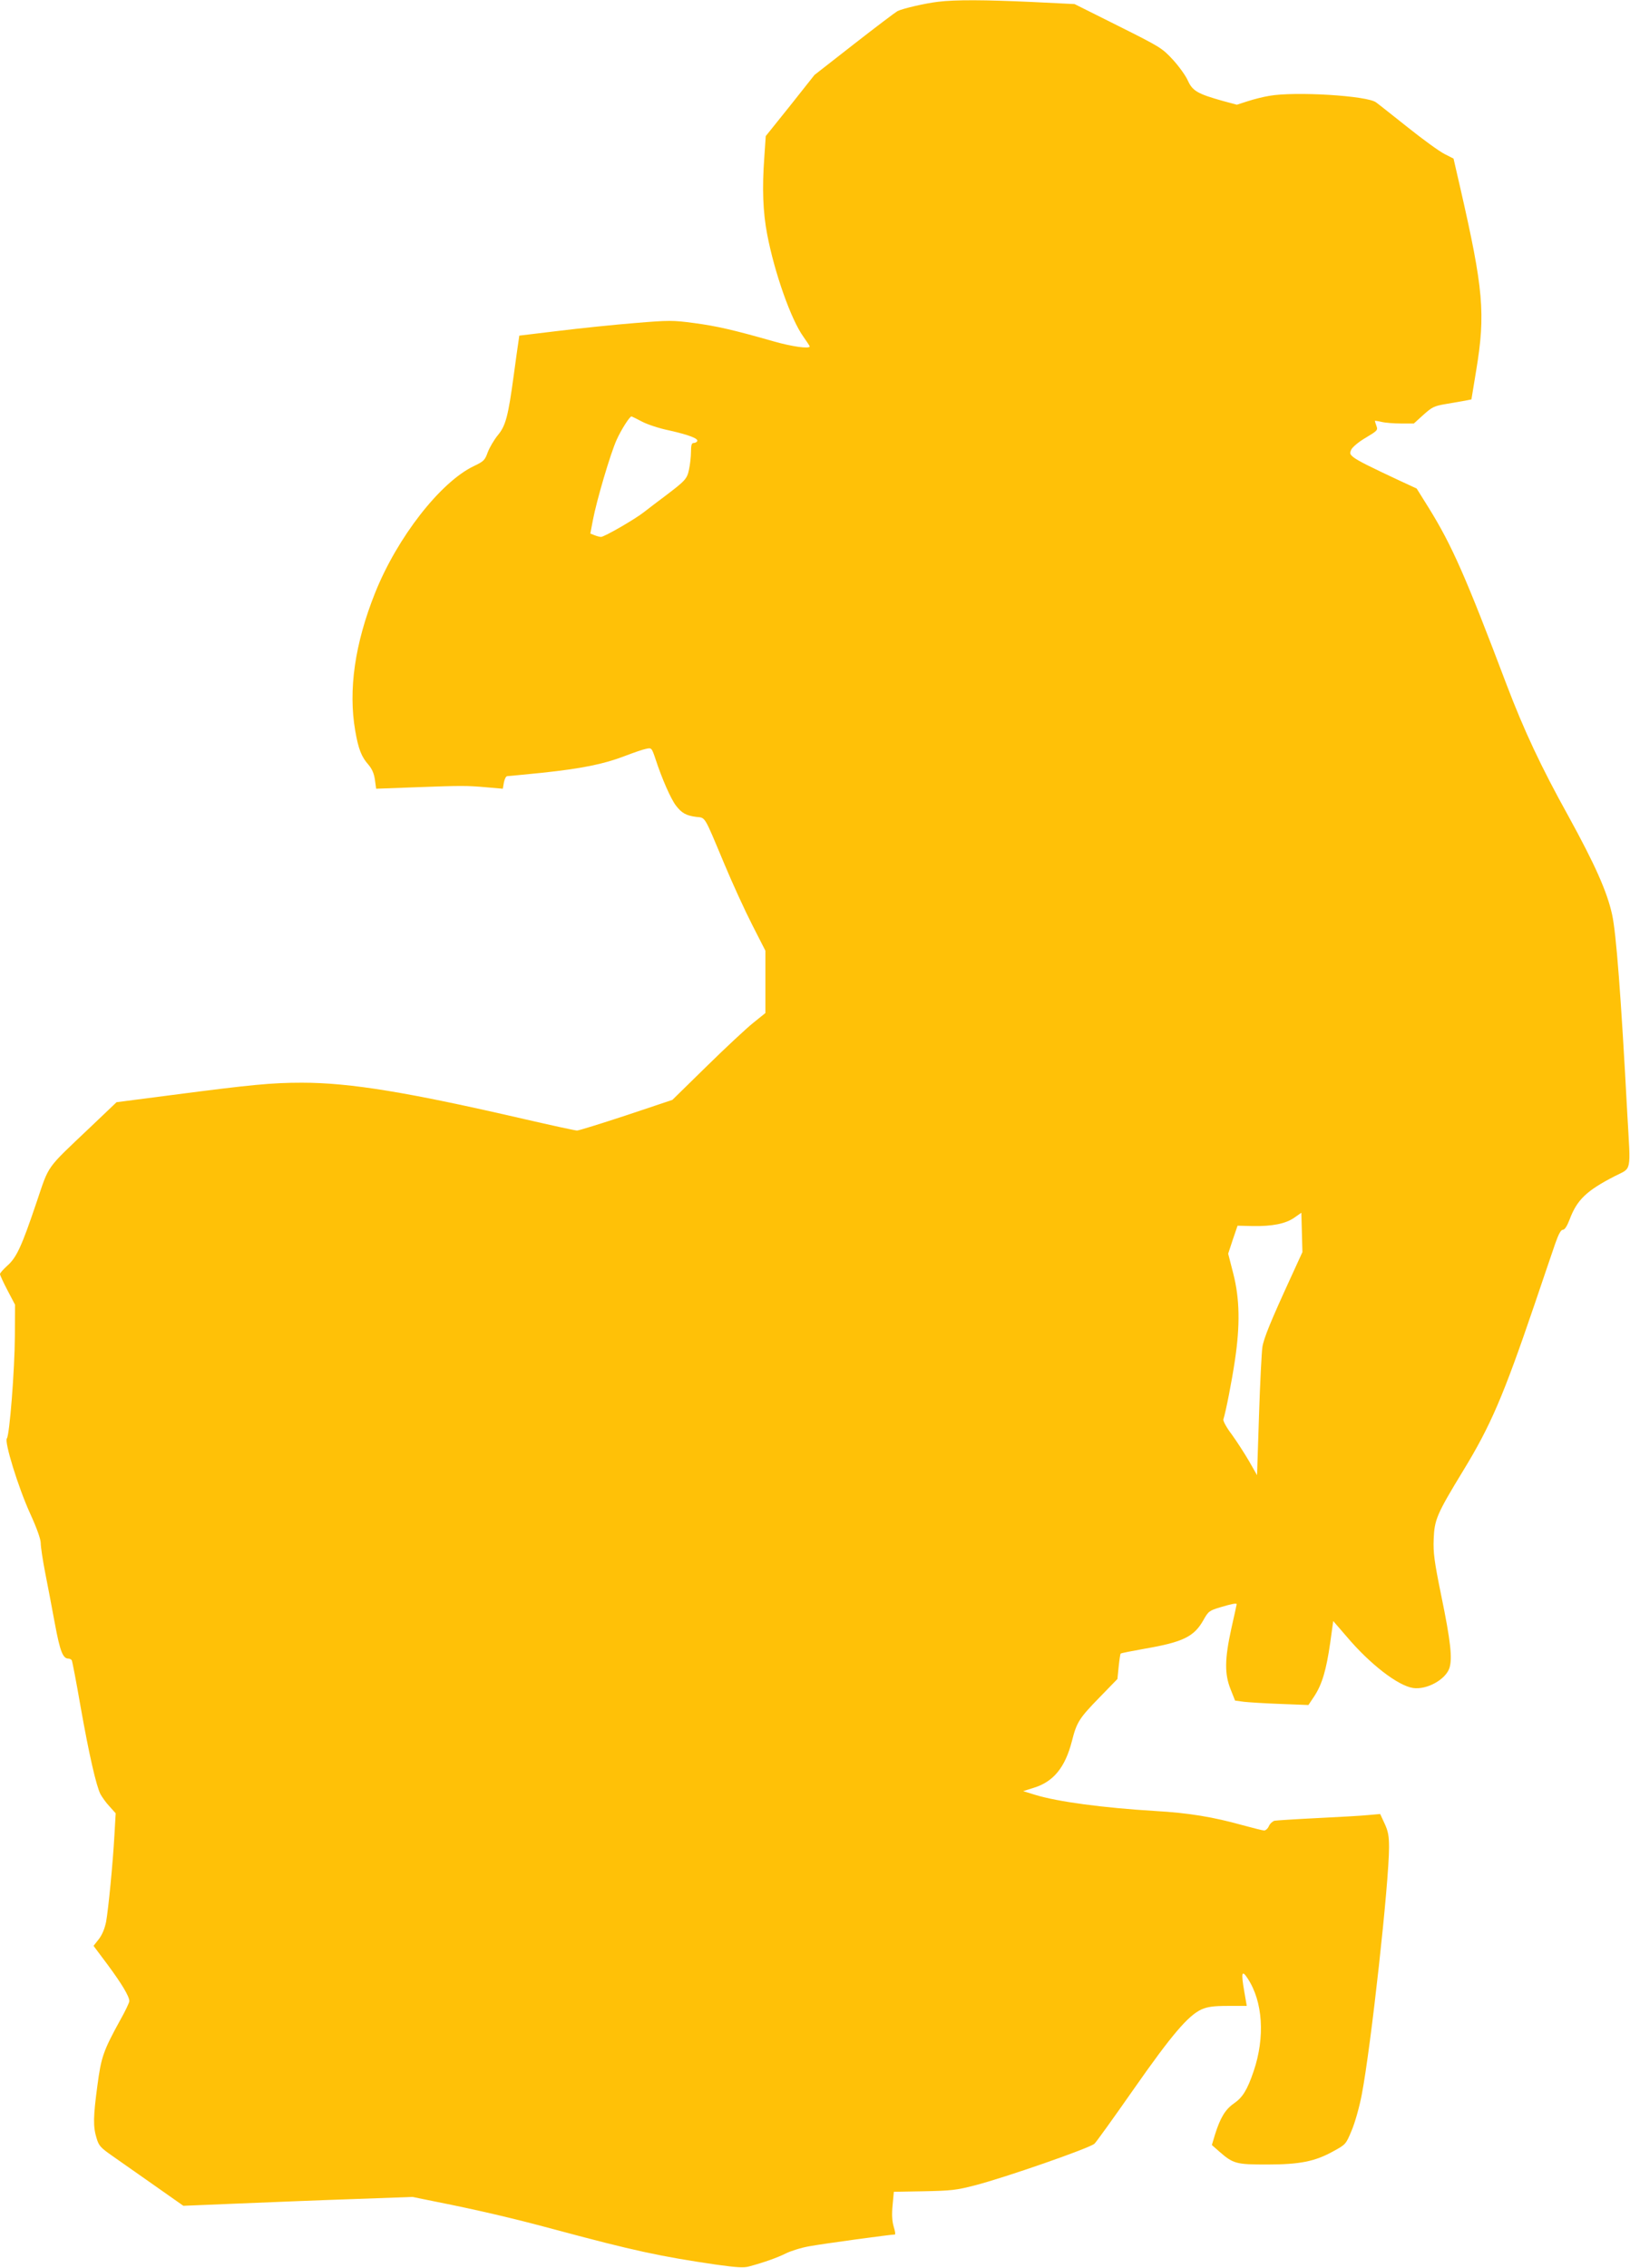 <?xml version="1.0" standalone="no"?>
<!DOCTYPE svg PUBLIC "-//W3C//DTD SVG 20010904//EN"
 "http://www.w3.org/TR/2001/REC-SVG-20010904/DTD/svg10.dtd">
<svg version="1.0" xmlns="http://www.w3.org/2000/svg"
 width="920pt" height="1280pt" viewBox="0 0 920 1280"
 preserveAspectRatio="xMidYMid meet">
<g transform="translate(0,1280) scale(0.1,-0.1)"
fill="#ffc107" stroke="none">
<path d="M5295 12790 c-70 -8 -201 -38 -230 -53 -11 -6 -121 -89 -244 -185
l-224 -175 -137 -173 -138 -172 -8 -118 c-13 -175 -8 -311 16 -436 41 -216
135 -483 205 -579 19 -27 35 -51 35 -54 0 -15 -101 -1 -205 29 -224 64 -320
86 -448 103 -119 16 -141 16 -333 0 -113 -9 -306 -29 -429 -44 l-224 -27 -5
-35 c-3 -20 -15 -103 -26 -186 -32 -237 -46 -288 -91 -342 -21 -26 -46 -69
-56 -95 -16 -45 -23 -52 -78 -78 -189 -90 -433 -403 -558 -716 -114 -285 -152
-548 -112 -778 18 -104 35 -147 75 -192 20 -24 31 -49 36 -84 l7 -51 216 8
c269 10 294 10 407 0 l92 -8 6 35 c4 20 12 36 19 36 7 0 95 9 197 19 223 24
345 48 465 94 50 19 104 38 121 41 32 7 32 7 55 -61 35 -107 85 -221 114 -259
32 -42 58 -57 115 -64 53 -6 42 12 156 -260 47 -113 119 -270 160 -350 l74
-145 0 -176 0 -176 -67 -54 c-38 -30 -156 -140 -263 -245 l-195 -191 -260 -87
c-143 -47 -268 -86 -278 -86 -10 0 -143 29 -295 64 -658 152 -984 206 -1258
206 -169 0 -285 -11 -737 -70 l-309 -40 -146 -139 c-258 -245 -232 -209 -306
-427 -83 -246 -112 -310 -164 -356 -23 -21 -42 -42 -42 -48 0 -6 19 -47 42
-91 l43 -82 -1 -176 c-1 -192 -30 -559 -45 -578 -16 -18 64 -277 131 -424 38
-83 60 -145 60 -168 0 -20 11 -94 25 -166 14 -71 39 -201 55 -289 29 -155 45
-196 76 -196 7 0 15 -4 19 -9 3 -5 26 -124 50 -263 48 -271 88 -445 112 -493
9 -16 31 -48 51 -69 l35 -39 -7 -121 c-9 -163 -34 -417 -47 -491 -8 -39 -22
-73 -41 -98 l-30 -38 80 -107 c79 -107 122 -178 122 -205 0 -8 -23 -57 -52
-108 -95 -173 -107 -208 -128 -367 -24 -178 -25 -233 -5 -298 13 -44 23 -54
87 -99 40 -28 147 -103 238 -167 l165 -116 315 13 c173 7 464 19 646 25 l332
12 133 -27 c227 -45 434 -93 667 -156 450 -121 600 -153 914 -199 116 -16 156
-19 187 -10 82 22 158 49 206 73 28 14 88 33 135 41 70 13 457 66 481 66 4 0
1 20 -7 45 -9 32 -11 68 -6 120 l7 76 170 3 c152 3 183 6 290 34 170 44 641
208 672 234 8 6 107 144 221 307 216 309 308 416 383 451 35 15 66 20 150 20
l106 0 -14 81 c-19 108 -14 125 19 74 86 -130 99 -331 34 -523 -36 -106 -62
-148 -111 -182 -49 -34 -77 -80 -107 -175 l-18 -60 42 -37 c79 -69 95 -73 268
-73 186 0 272 17 376 75 70 38 71 40 103 117 18 42 44 133 57 202 52 270 154
1196 154 1396 0 64 -5 91 -25 134 l-25 54 -68 -6 c-37 -4 -166 -11 -287 -17
-121 -6 -229 -13 -241 -15 -11 -3 -26 -16 -32 -30 -6 -14 -18 -25 -27 -25 -8
0 -63 14 -122 30 -165 46 -302 69 -493 80 -296 18 -549 52 -677 91 l-68 21 60
19 c111 34 177 115 215 263 27 107 41 129 155 246 l102 105 7 70 c4 38 9 71
11 73 2 3 64 15 137 28 215 37 277 68 329 159 29 52 34 56 98 75 63 19 91 24
91 17 0 -1 -13 -63 -30 -137 -38 -173 -39 -257 -4 -344 l25 -63 52 -7 c29 -3
122 -9 207 -12 l155 -6 34 51 c43 66 67 147 89 300 l17 123 76 -88 c131 -155
289 -277 375 -290 77 -11 183 47 205 113 17 54 7 150 -46 407 -40 196 -46 243
-43 320 4 109 17 141 165 384 157 257 228 423 403 937 50 149 104 305 118 347
19 54 32 78 43 78 11 0 24 21 39 60 41 109 95 161 255 243 96 49 89 13 70 347
-36 676 -63 1025 -86 1129 -28 128 -96 281 -247 556 -156 281 -250 483 -348
740 -230 608 -308 786 -440 999 l-68 109 -95 44 c-169 79 -235 112 -261 132
-21 17 -23 22 -13 44 7 14 42 44 82 67 65 39 69 43 60 66 -5 14 -9 27 -9 29 0
1 17 -1 38 -6 20 -5 70 -9 109 -9 l73 0 54 49 c49 44 61 50 127 61 41 7 90 16
109 19 l35 7 27 164 c53 320 41 458 -90 1030 l-38 165 -51 26 c-28 14 -122 82
-207 150 -86 68 -166 132 -179 141 -48 38 -458 63 -603 37 -32 -5 -87 -19
-121 -30 l-62 -20 -78 21 c-143 40 -172 57 -198 114 -12 28 -51 82 -85 119
-61 66 -71 72 -309 191 l-246 123 -245 12 c-262 12 -428 13 -525 1z m-1672
-2369 c30 -16 99 -39 154 -50 110 -25 167 -46 158 -61 -3 -6 -13 -10 -21 -10
-10 0 -14 -13 -14 -50 0 -27 -5 -72 -11 -99 -11 -54 -21 -64 -140 -154 -35
-26 -86 -65 -113 -86 -50 -40 -225 -141 -244 -141 -6 0 -22 4 -35 9 l-25 10
14 74 c21 112 100 379 134 454 26 58 74 133 84 133 2 0 29 -13 59 -29z m3664
-4827 c-114 -248 -155 -348 -162 -397 -4 -27 -13 -200 -19 -385 l-11 -337 -45
79 c-25 43 -69 111 -97 150 -30 39 -51 78 -48 86 14 44 48 217 65 333 30 199
27 348 -9 489 l-29 113 26 79 27 79 85 -2 c111 -2 186 13 235 47 l40 28 3
-111 3 -111 -64 -140z"/>
</g>
</svg>
